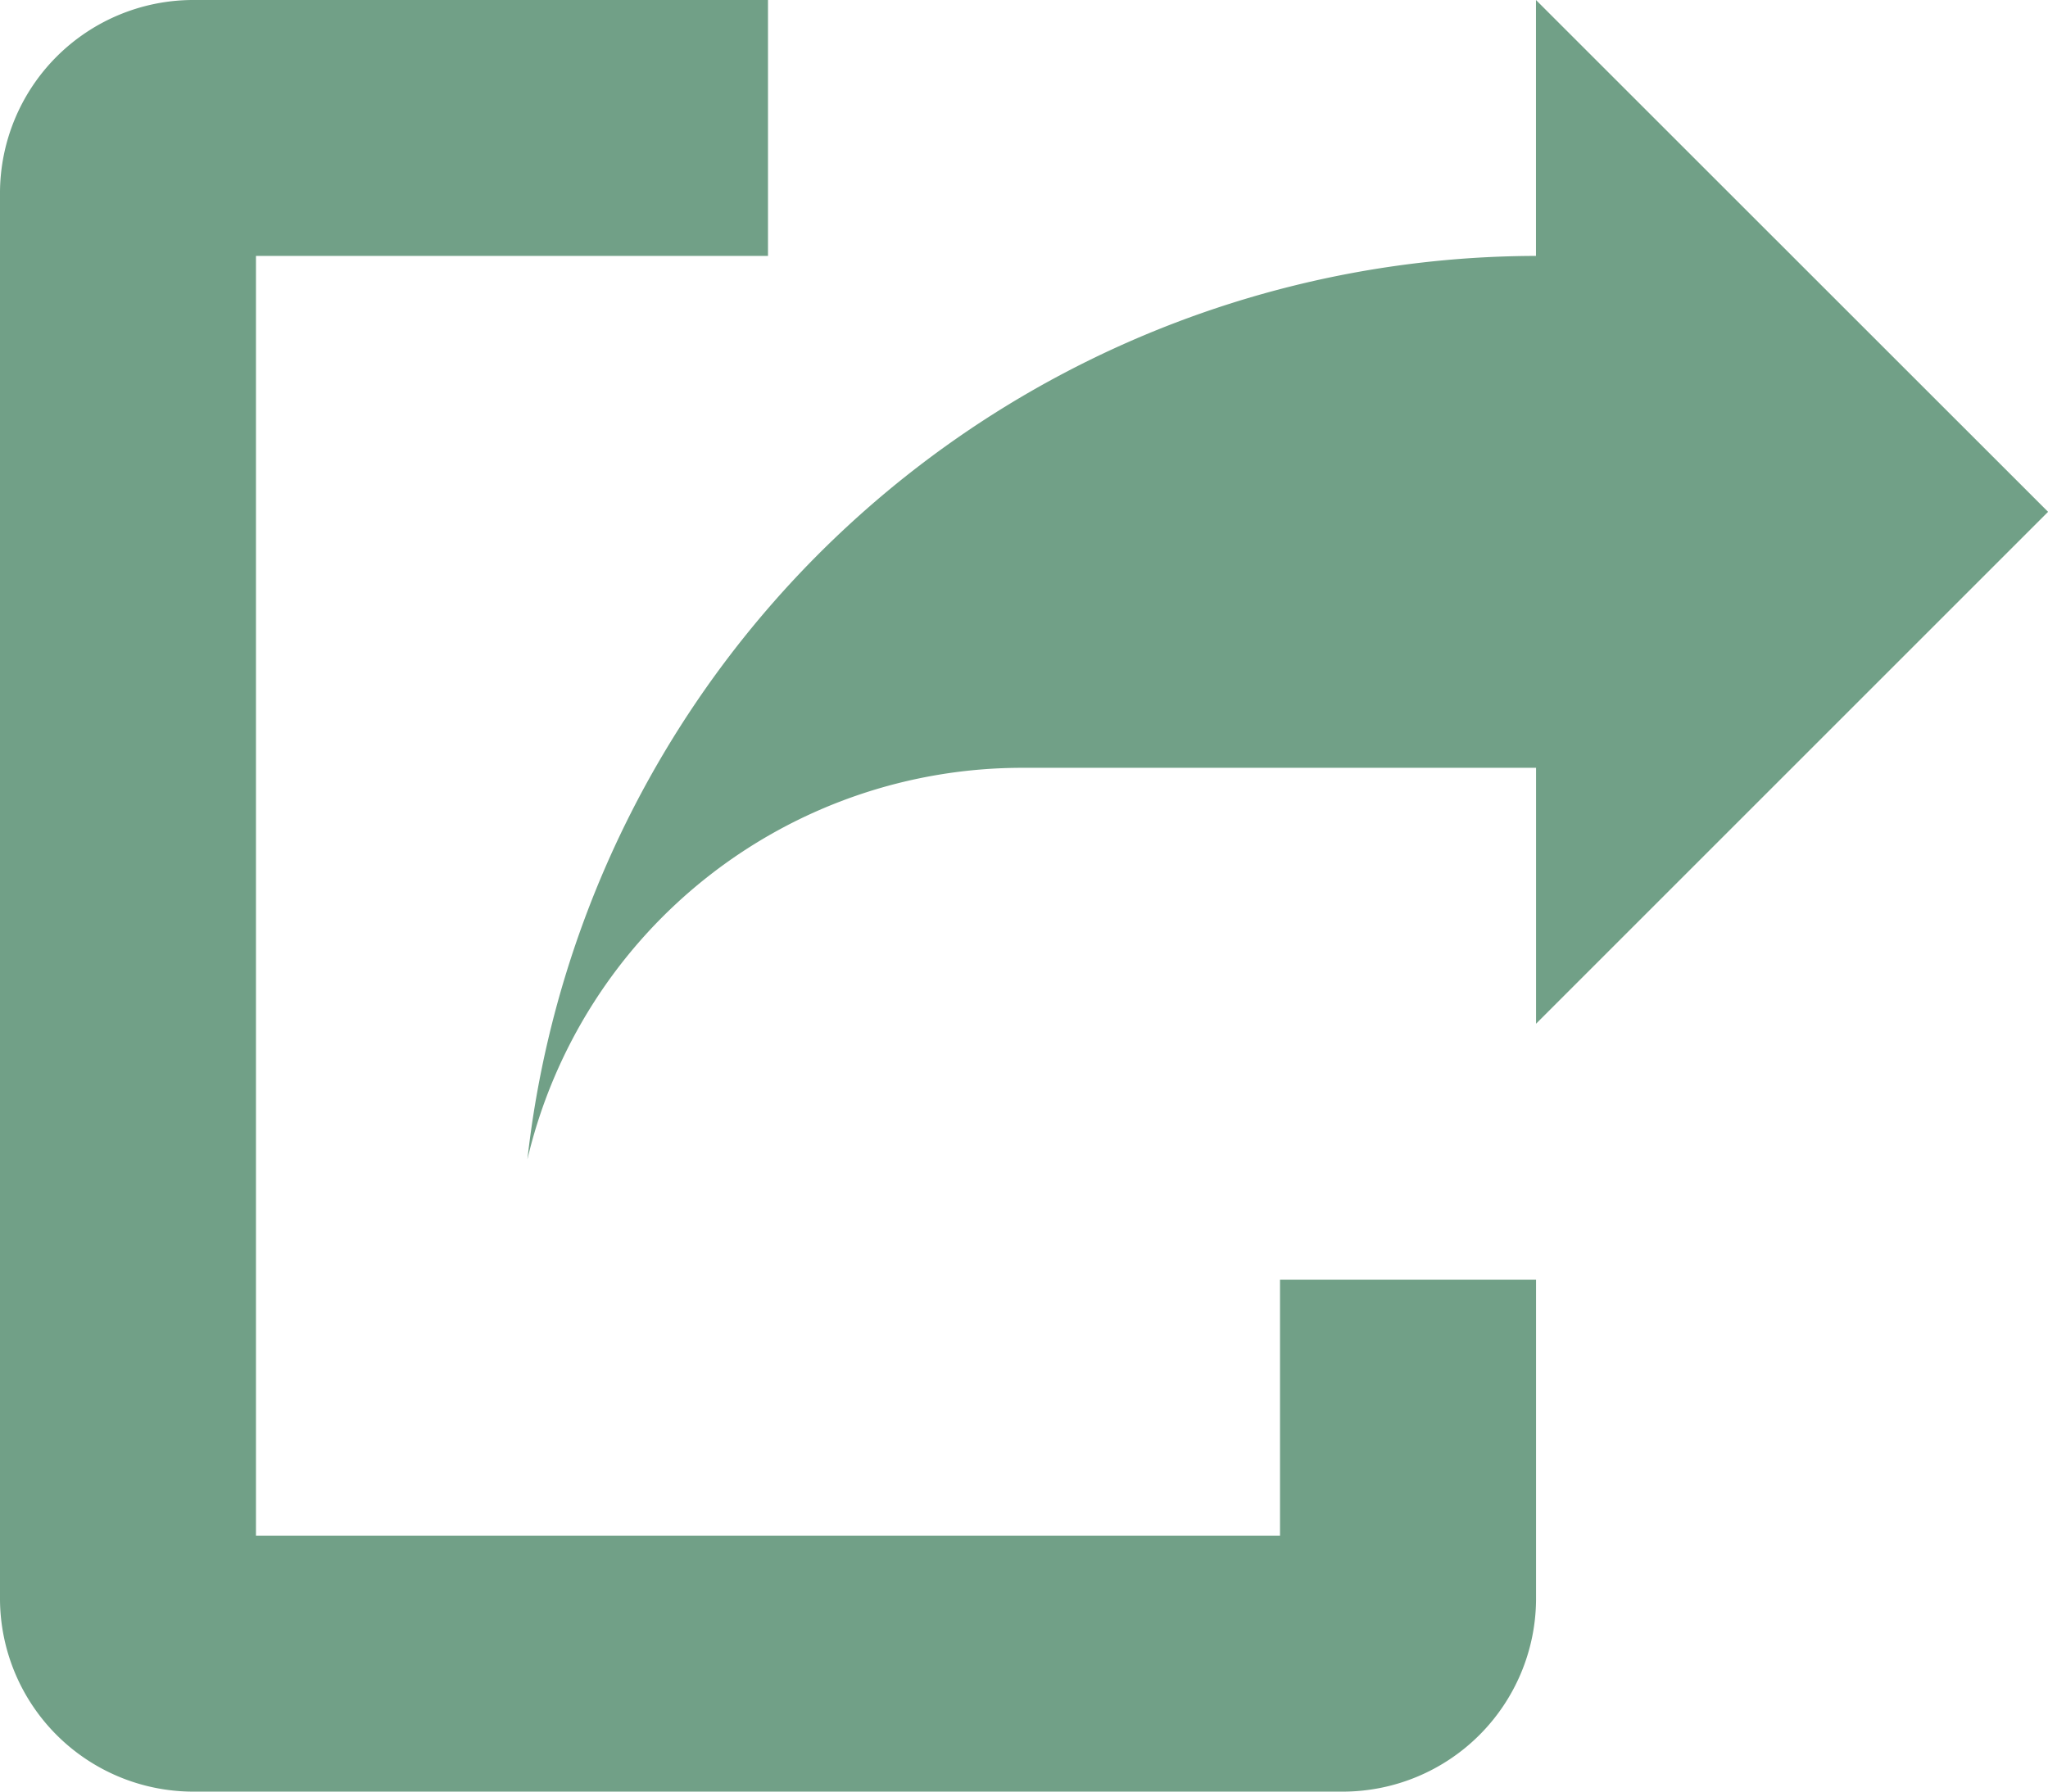 <svg xmlns="http://www.w3.org/2000/svg" width="27.451" height="24.02" viewBox="0 0 27.451 24.02">
  <path id="Icon_open-share-boxed" data-name="Icon open-share-boxed" d="M2.574,0A2.592,2.592,0,0,0,0,2.574V21.446A2.592,2.592,0,0,0,2.574,24.02H18.015a2.592,2.592,0,0,0,2.574-2.574V17.157H17.157v3.431H3.431V3.431h6.863V0ZM20.588,0V3.431A13.63,13.63,0,0,0,7.069,15.544a6.815,6.815,0,0,1,6.657-5.25h6.863v3.431l6.863-6.863Z" fill="#71a087"/>
</svg>
